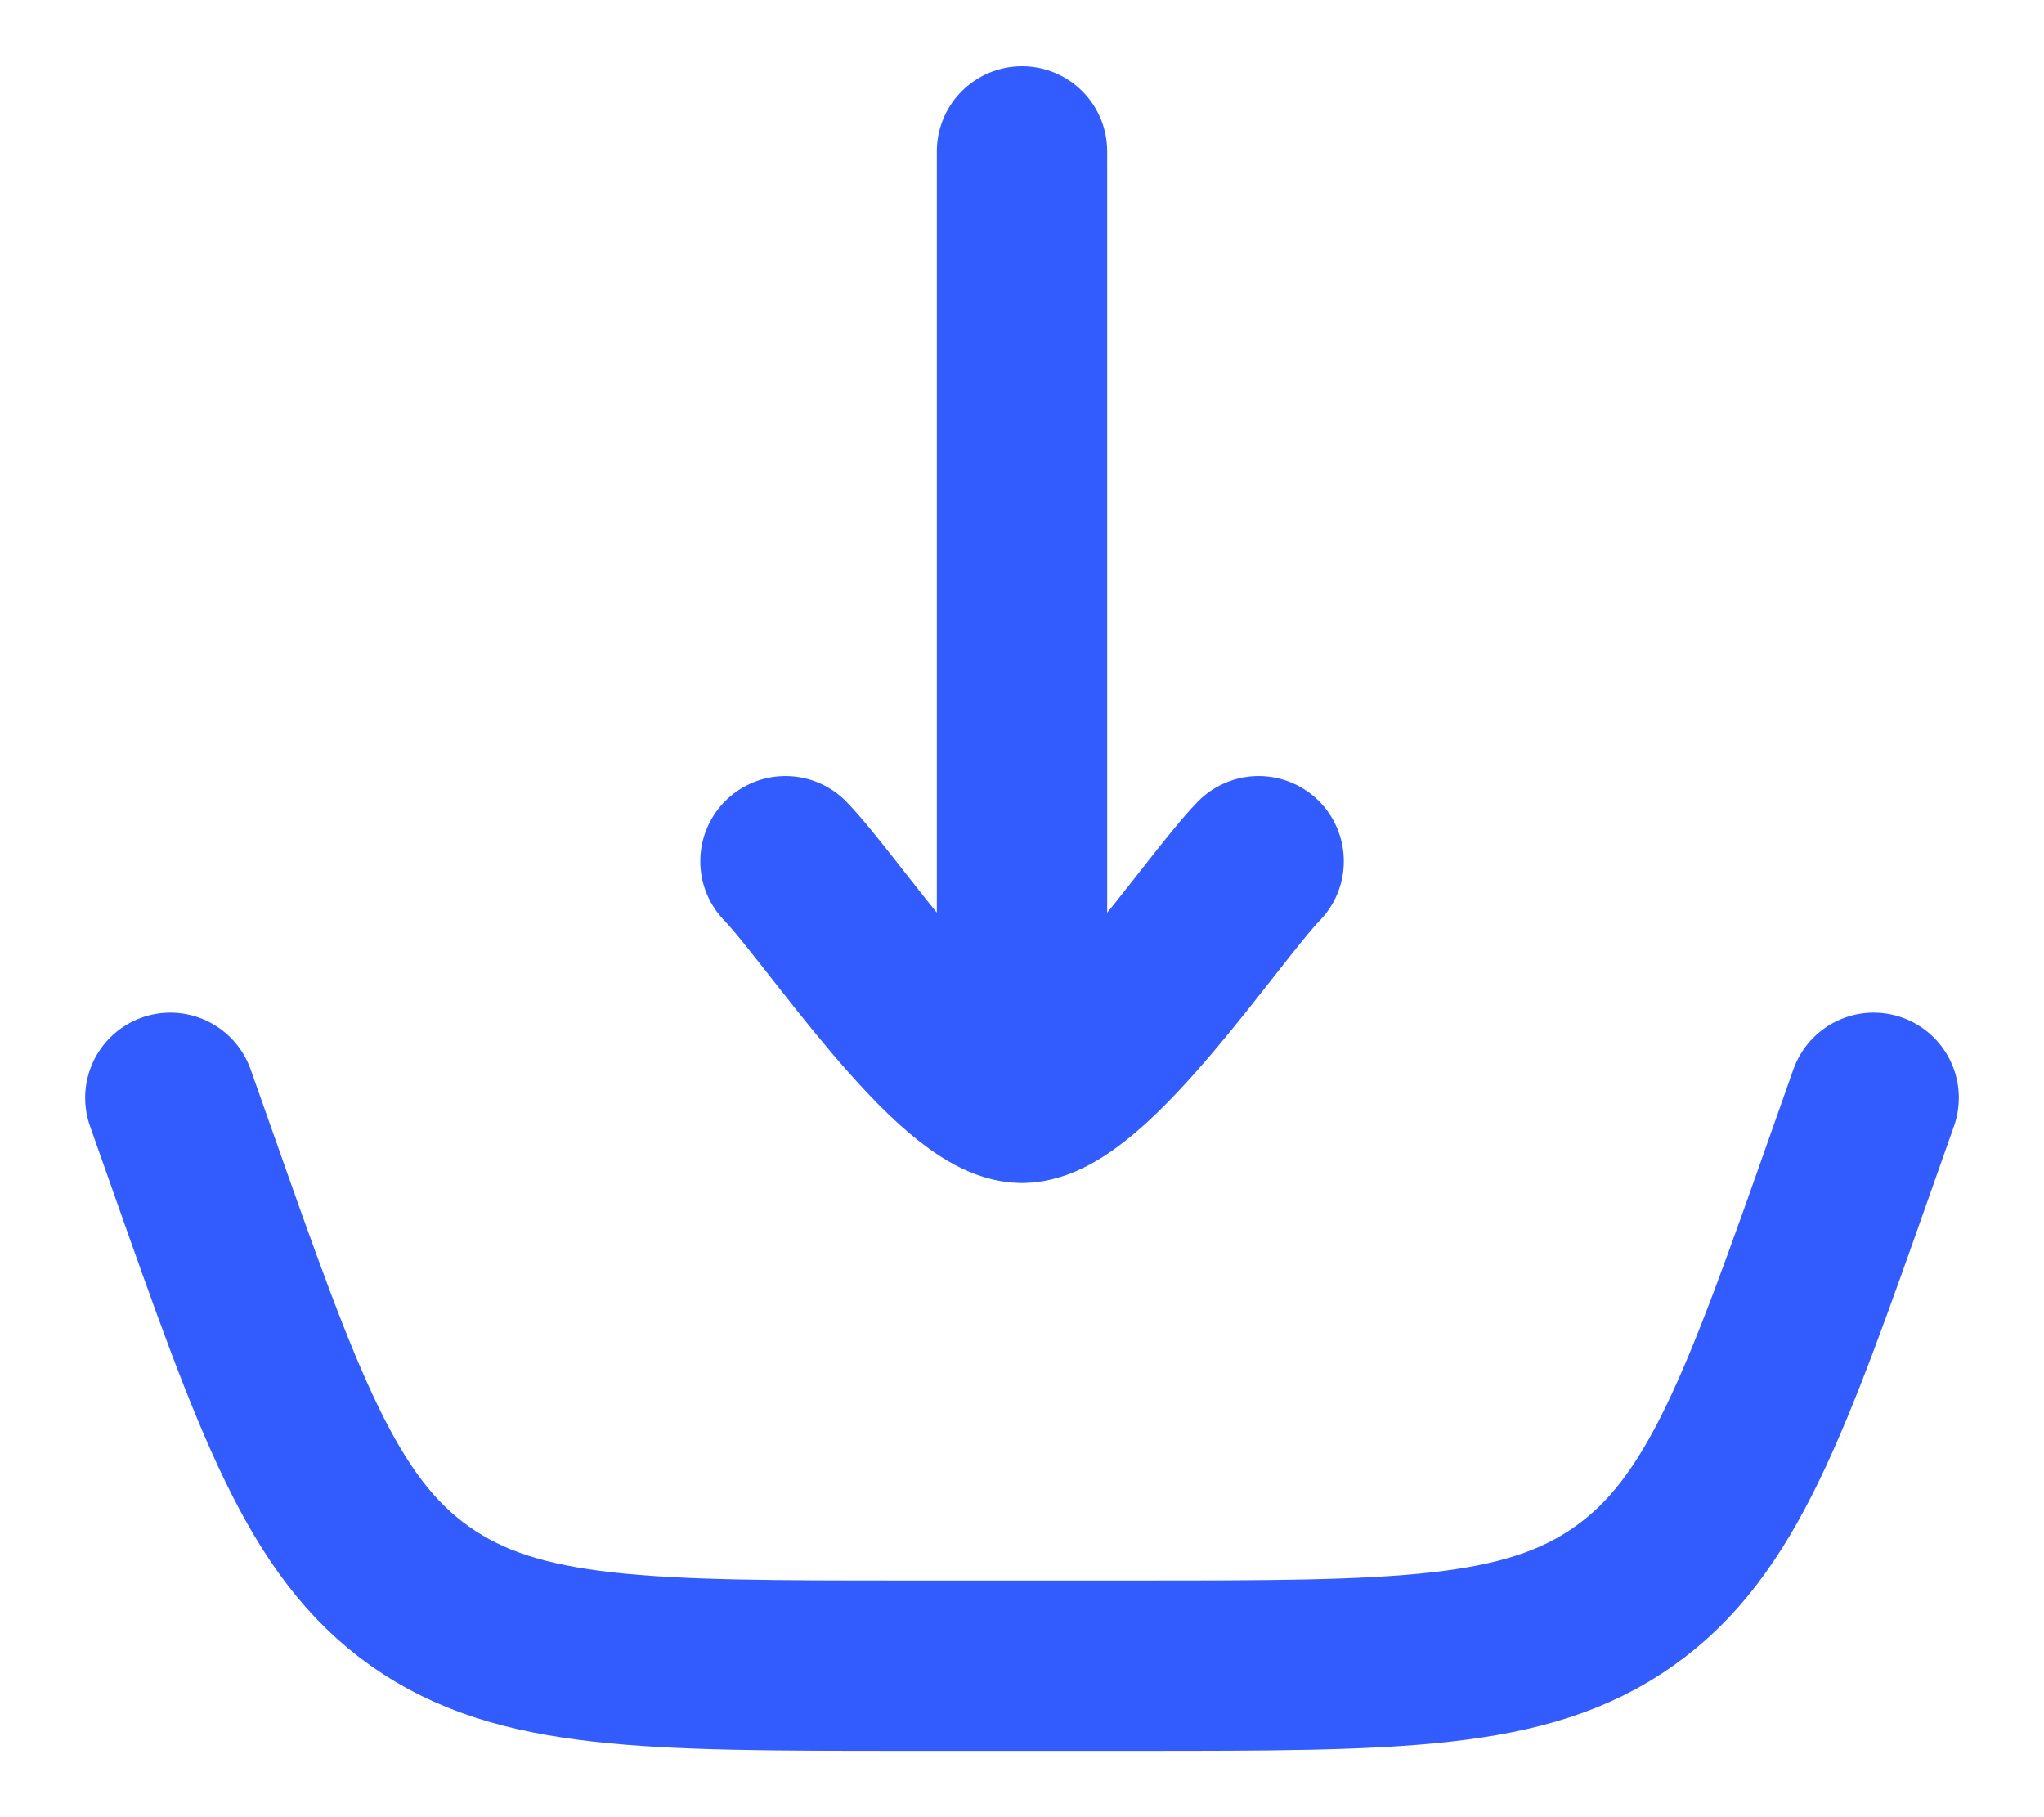 <svg width="18" height="16" viewBox="0 0 18 16" fill="none" xmlns="http://www.w3.org/2000/svg">
<path d="M1.5 9.666L1.695 10.218C2.453 12.367 2.833 13.442 3.698 14.054C4.563 14.666 5.703 14.666 7.982 14.666H10.019C12.298 14.666 13.437 14.666 14.302 14.054C15.168 13.442 15.547 12.367 16.305 10.218L16.5 9.666" stroke="#335CFF" stroke-width="1.5" stroke-linecap="round"/>
<path d="M9 9.666V1.333M9 9.666C8.417 9.666 7.326 8.004 6.917 7.583M9 9.666C9.584 9.666 10.674 8.004 11.084 7.583" stroke="#335CFF" stroke-width="1.5" stroke-linecap="round" stroke-linejoin="round"/>
</svg>
